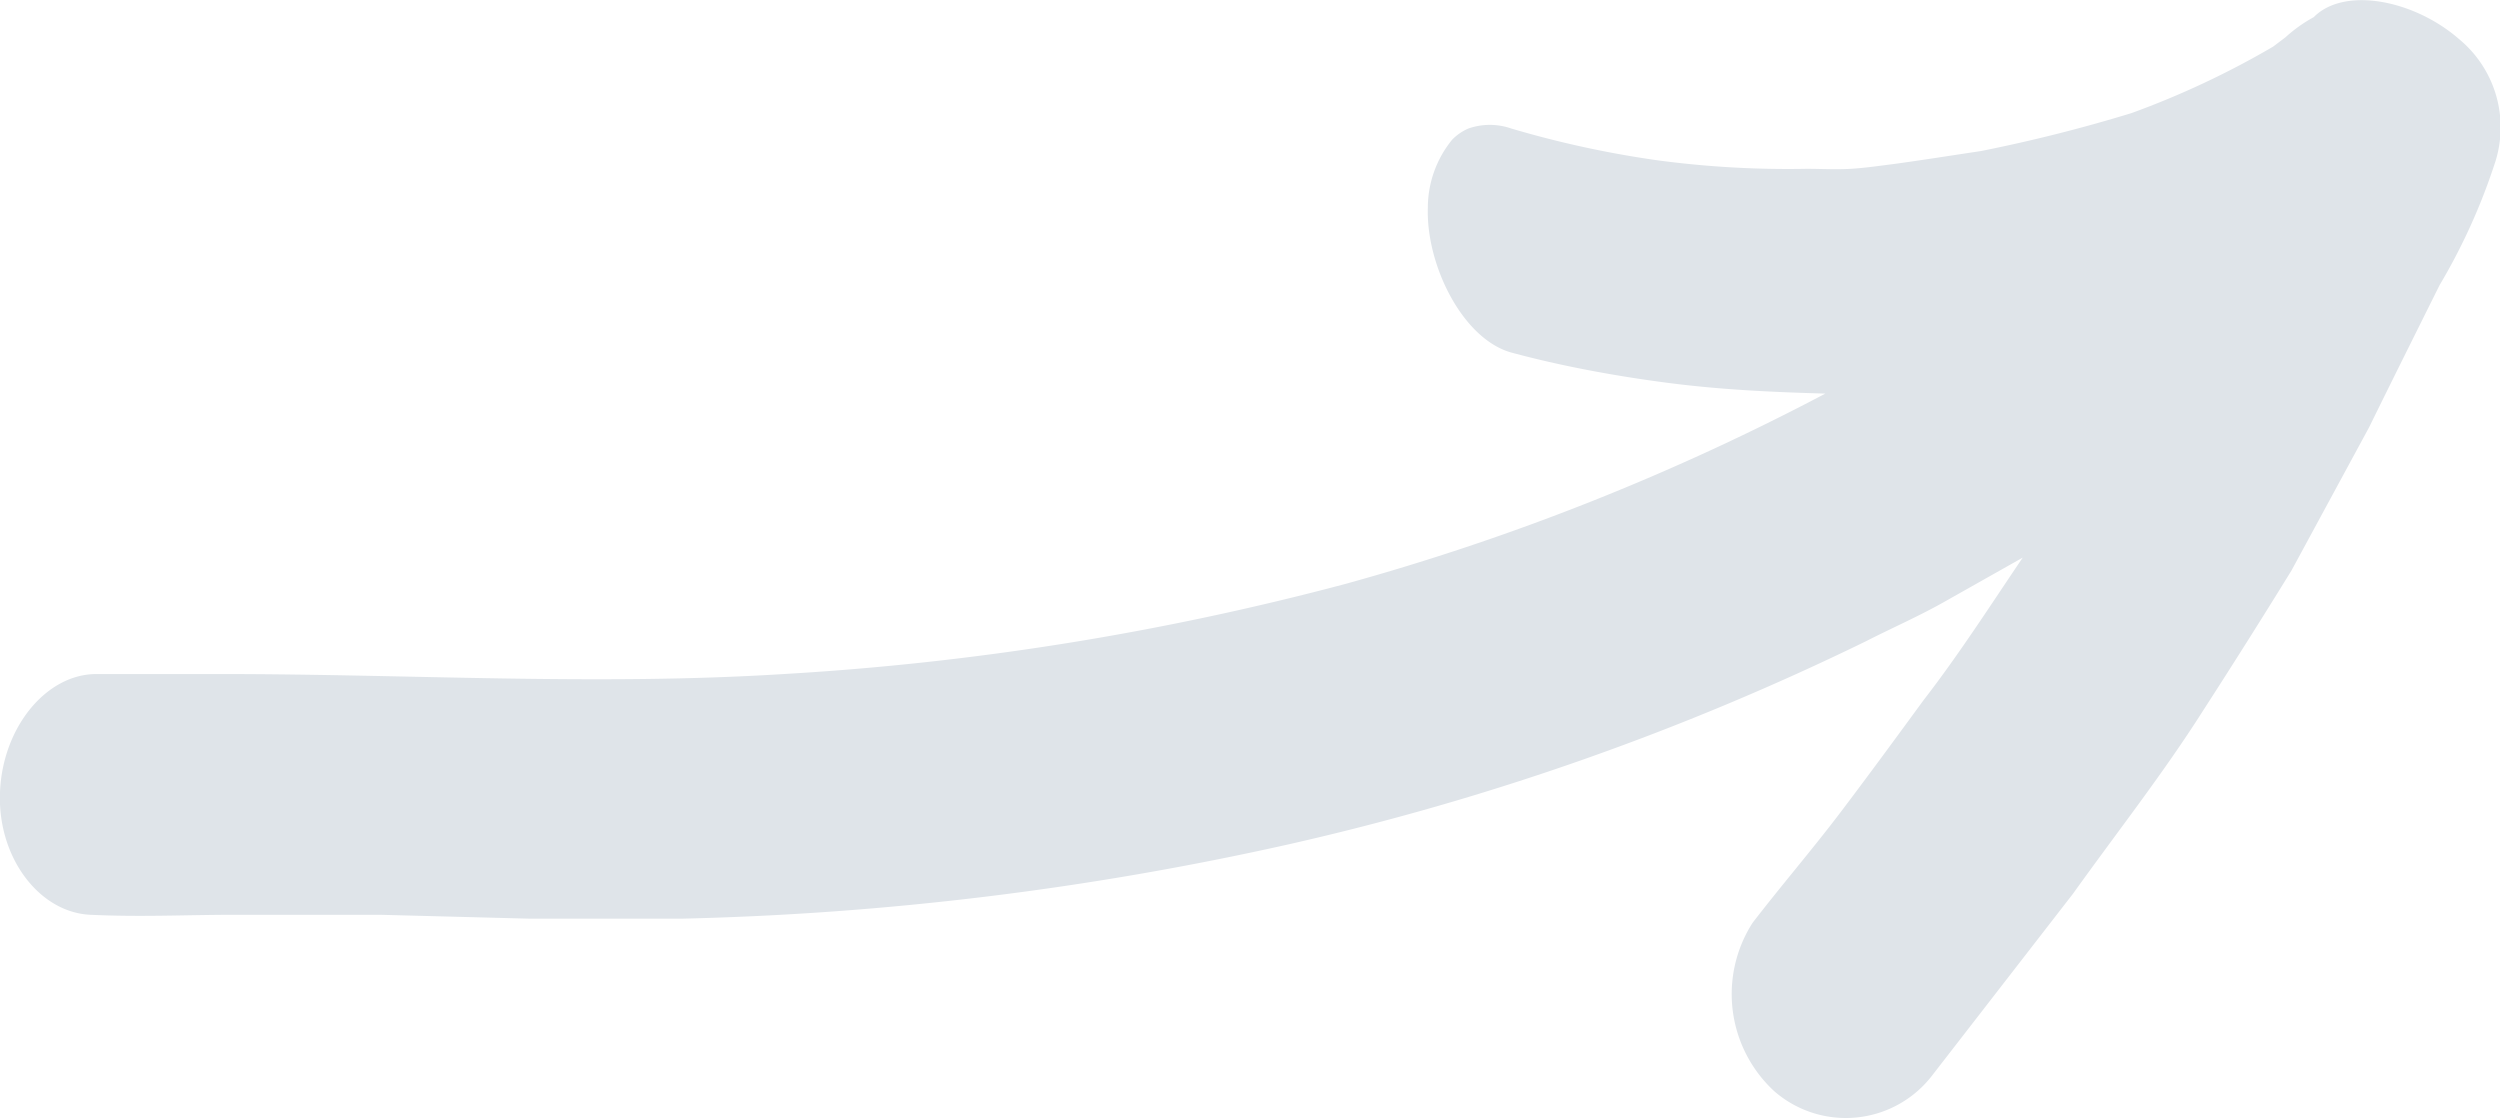 <svg xmlns="http://www.w3.org/2000/svg" viewBox="0 0 83.08 37.16"><g id="Ebene_2" data-name="Ebene 2"><g id="Ebene_4" data-name="Ebene 4"><path d="M76.89.57a4.85,4.85,0,0,0-.94.67l-.41.31a28.79,28.79,0,0,1-4.71,2.21,51.55,51.55,0,0,1-5,1.26c-1,.15-1.94.3-2.89.43-.48.06-.94.13-1.43.16s-1,0-1.47,0a32.74,32.74,0,0,1-4.94-.28,33.78,33.78,0,0,1-4.88-1.06,2.16,2.16,0,0,0-1.42,0,1.68,1.68,0,0,0-.54.37,3.58,3.58,0,0,0-.81,2.27c-.06,1.9,1.16,4.37,2.79,4.81s3.4.77,5.16,1,3.47.31,5.26.36A79.56,79.56,0,0,1,44.73,19.4a93.81,93.81,0,0,1-18.69,3c-6.21.39-12.44,0-18.66,0-1.39,0-2.79,0-4.18,0-1.65,0-3.11,1.75-3.2,3.92s1.3,4,3,4.08,3.2,0,4.81,0,3.21,0,4.82,0l5,.13c1.67,0,3.34,0,5,0a103.09,103.09,0,0,0,20.19-2.47,87.92,87.92,0,0,0,19.19-6.75c.88-.45,1.78-.84,2.64-1.33l2.57-1.45c-1.05,1.55-2.12,3.22-3.29,4.73C63,24.53,62.1,25.76,61.16,27s-1.95,2.41-2.92,3.67a4.39,4.39,0,0,0,.73,5.6,3.62,3.62,0,0,0,5.27-.57l4.65-6c1.49-2.08,3-4,4.32-6.08q1.53-2.37,2.94-4.66l2.58-4.76c.78-1.59,1.56-3.15,2.34-4.72a20.21,20.21,0,0,0,1.82-4,3.8,3.8,0,0,0-1.17-4.18C80.23,0,77.91-.46,76.89.57Z" style="fill:#dfe4e9"/></g></g></svg>